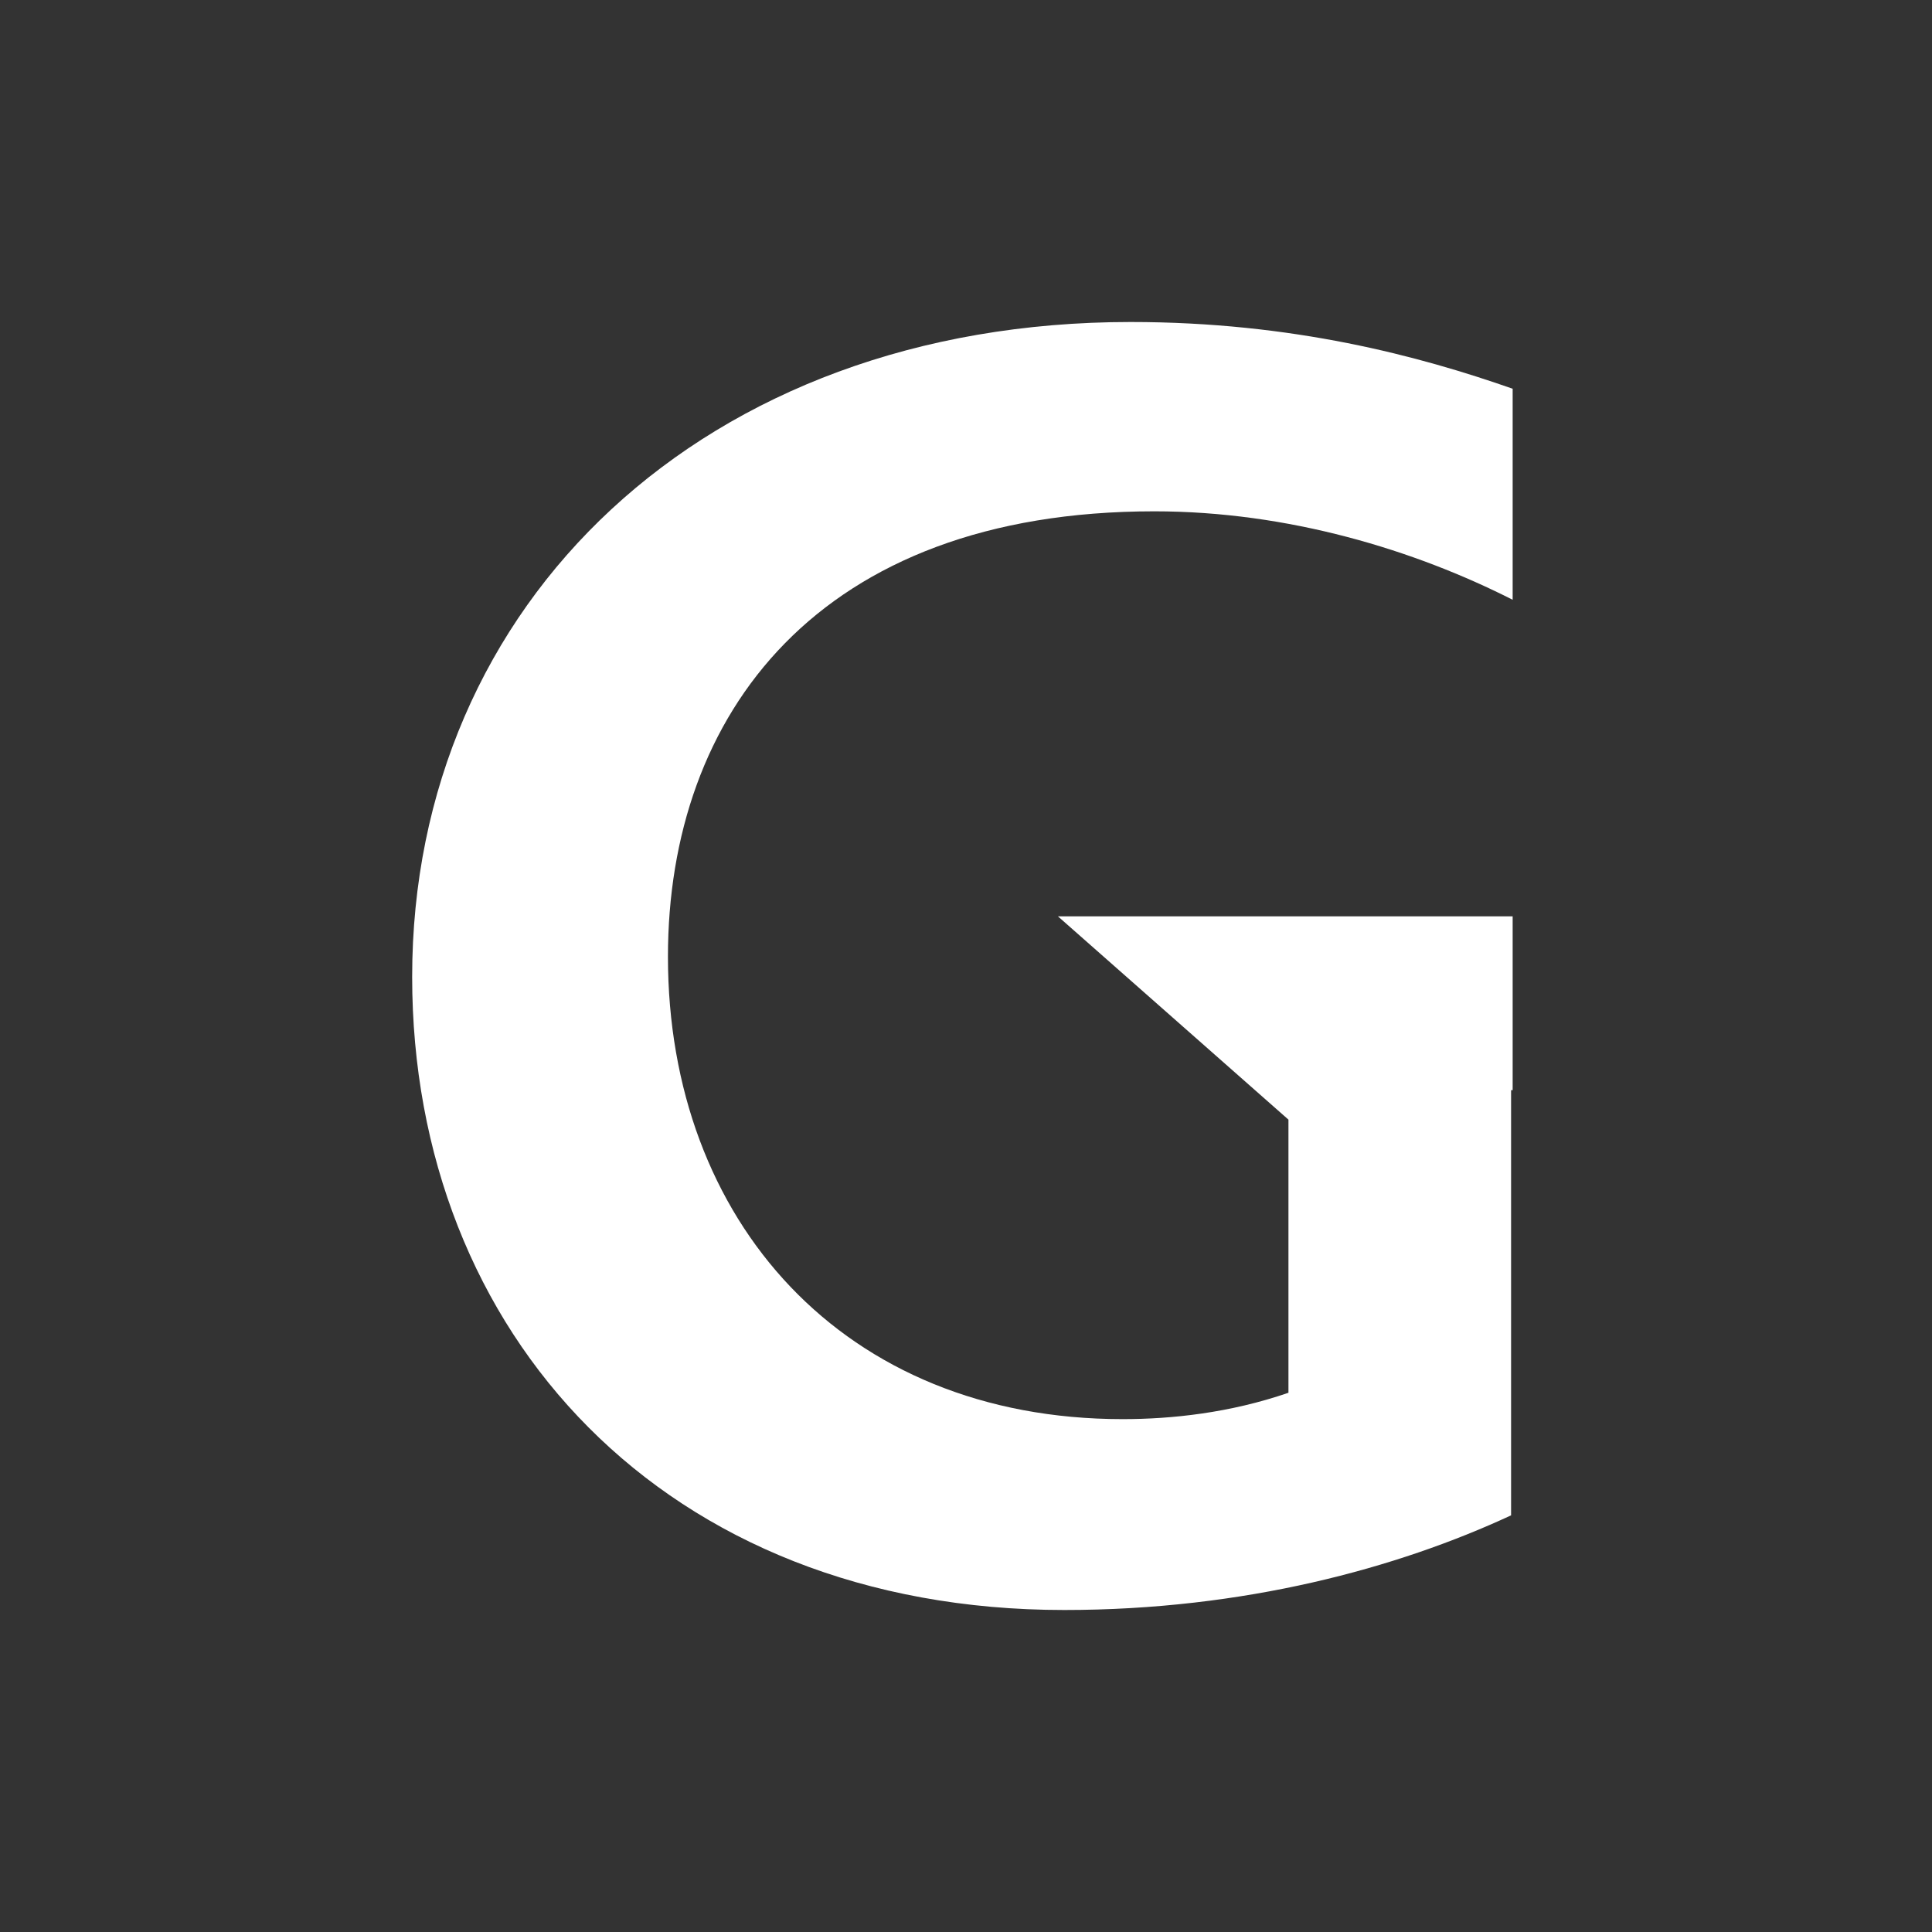 <svg width="150" height="150" viewBox="0 0 150 150" fill="none" xmlns="http://www.w3.org/2000/svg">
<rect x="0" y="0" width="150" height="150" fill="#333333" stroke="none"/>
<path d="M117.442 84.639V71.145H82.138L100.035 86.928V108.133C95.499 109.699 90.964 110.181 87.164 110.181C65.466 110.181 51.859 94.759 51.859 74.277C51.859 55.482 63.505 39.699 89.615 39.699C100.035 39.699 109.842 42.711 117.442 46.566V30.181C110.21 27.651 100.403 25 87.777 25C54.678 25 32 46.807 32 75.843C32 103.554 51.614 125 82.628 125C96.603 125 108.494 121.747 117.32 117.651V117.53V84.639H117.442Z" fill="white"/>
</svg>
